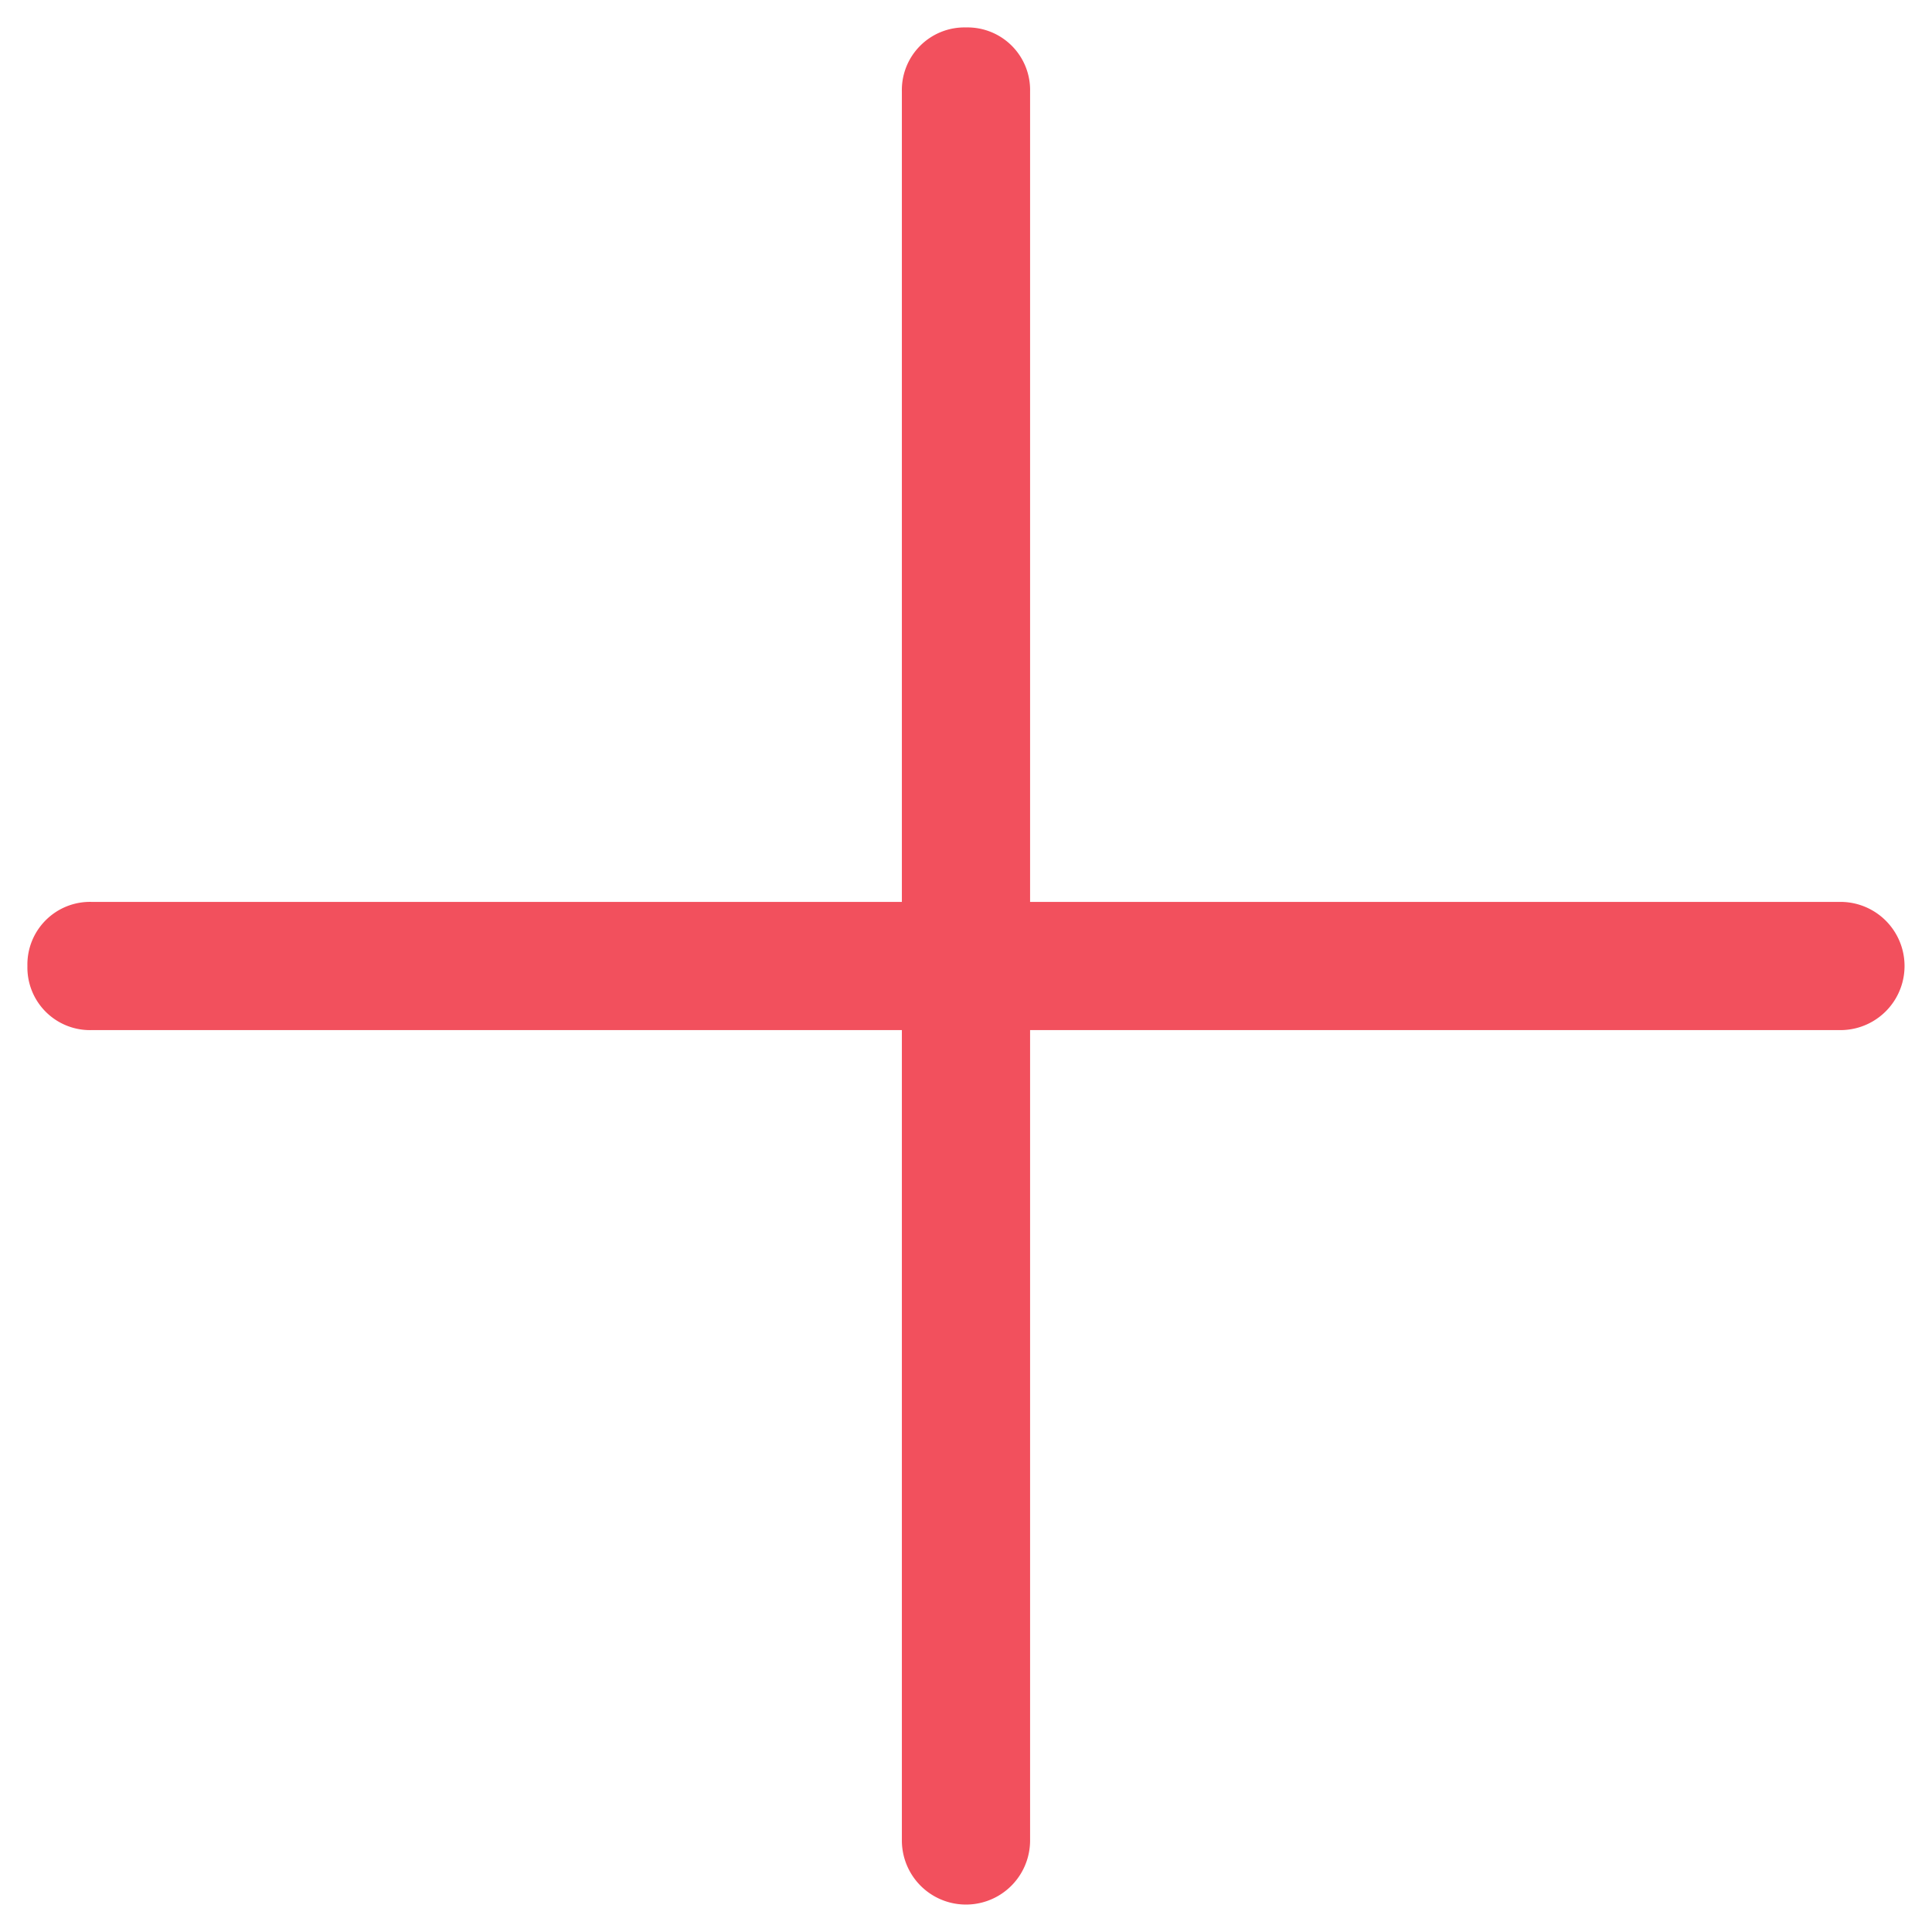 <svg xmlns="http://www.w3.org/2000/svg" width="49.78" height="49.78" viewBox="0 0 49.78 49.78">
  <g id="Composant_6_4" data-name="Composant 6 – 4" transform="translate(49.78) rotate(90)">
    <g id="Groupe_317" data-name="Groupe 317" transform="translate(24.89 -38.042) rotate(45)">
      <path id="Tracé_253" data-name="Tracé 253" d="M46.836,44.5,61.6,29.736A1.651,1.651,0,0,0,59.264,27.4L44.5,42.164,29.736,27.4A1.651,1.651,0,0,0,27.4,29.736L42.164,44.5,27.4,59.264a1.613,1.613,0,0,0,0,2.336,1.613,1.613,0,0,0,2.336,0L44.5,46.836,59.264,61.6a1.613,1.613,0,0,0,2.336,0,1.613,1.613,0,0,0,0-2.336Z" fill="#f2505d"/>
    </g>
  </g>
</svg>

